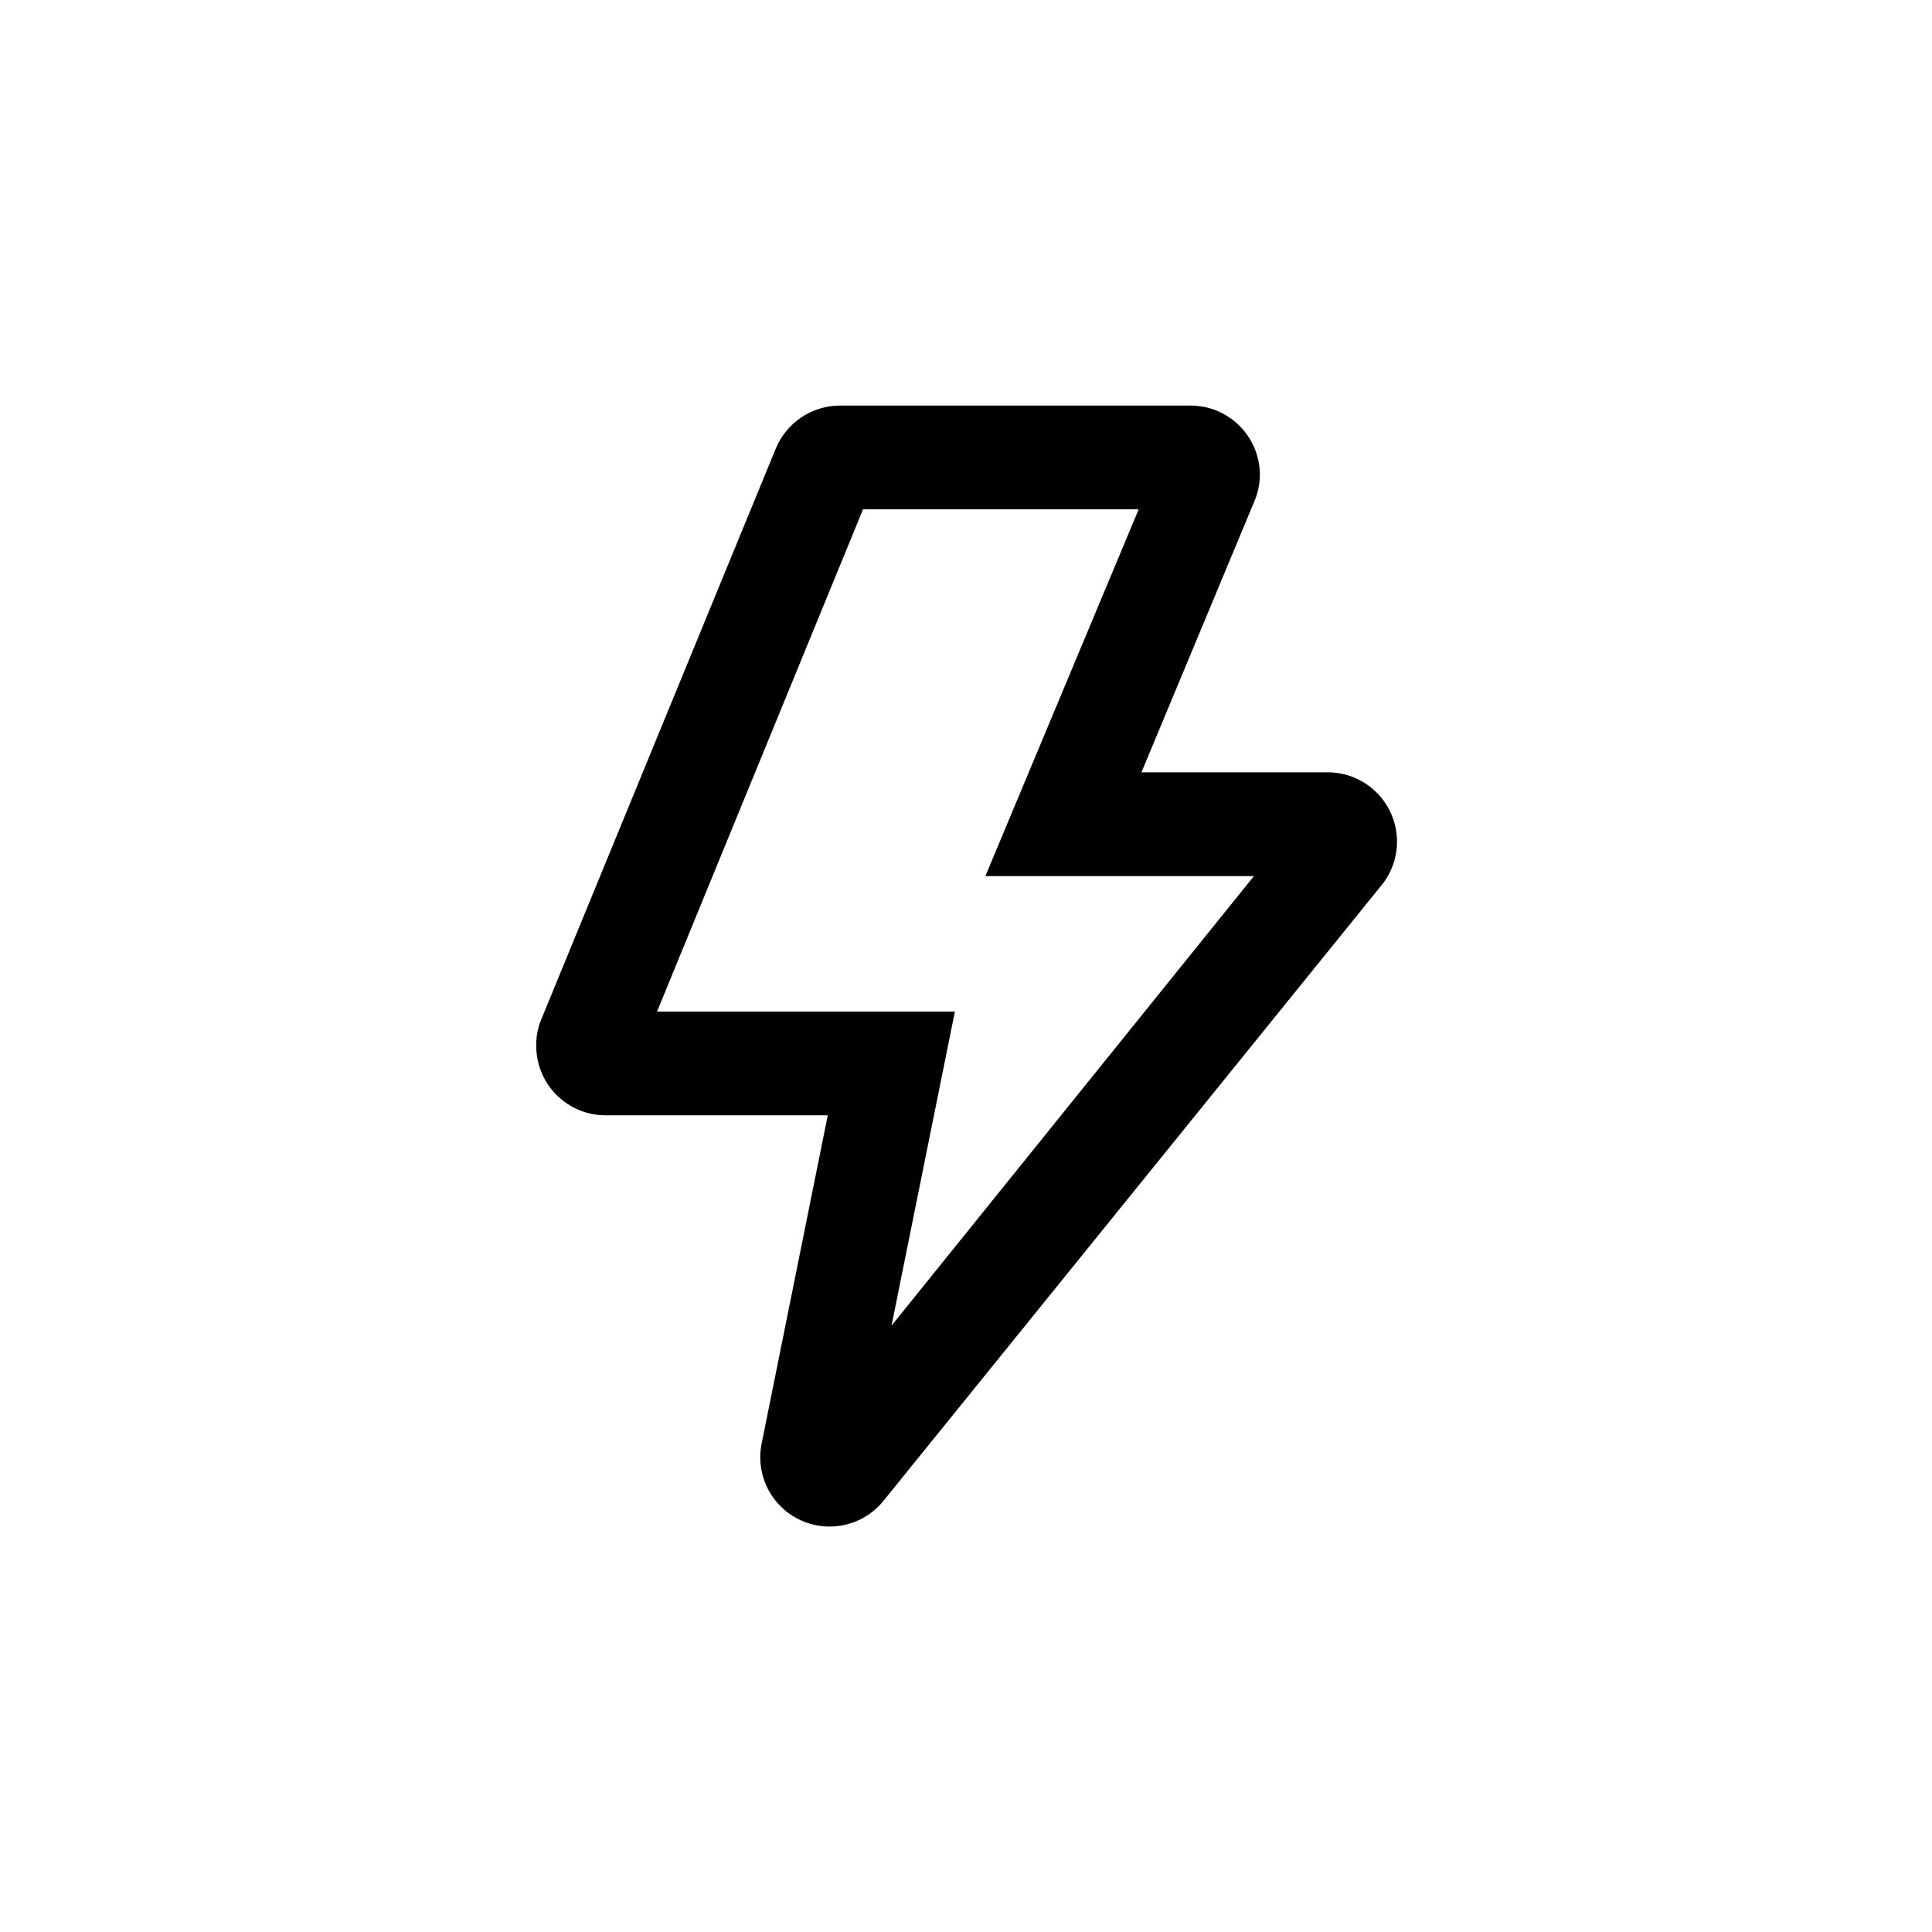 <?xml version="1.0" encoding="UTF-8"?>
<!-- Uploaded to: SVG Repo, www.svgrepo.com, Generator: SVG Repo Mixer Tools -->
<svg fill="#000000" width="800px" height="800px" version="1.1" viewBox="144 144 512 512" xmlns="http://www.w3.org/2000/svg">
 <path d="m459.51 251.48c4.871 0 9.543 1.934 12.988 5.379s5.379 8.117 5.379 12.988c-0.012 2.418-0.512 4.812-1.469 7.031l-29.914 71.793h49.016c4.75-0.086 9.348 1.668 12.832 4.898 3.484 3.231 5.578 7.684 5.848 12.426 0.27 4.746-1.309 9.406-4.406 13.012l-131.62 162.69c-3.461 4.305-8.676 6.824-14.203 6.859-5.523 0.035-10.77-2.418-14.285-6.68-3.516-4.262-4.926-9.879-3.84-15.293l17.527-87.012h-58.883c-4.906 0-9.613-1.965-13.062-5.457-3.449-3.488-5.363-8.215-5.305-13.121-0.027-2.379 0.438-4.738 1.363-6.93l62.137-151.25c1.406-3.356 3.766-6.219 6.793-8.234 3.023-2.016 6.574-3.094 10.211-3.102zm-86.805 27.5-54.578 133.09h78.93l-16.793 83.234 96.039-119.13-71.164-0.004 40.621-97.191z"/>
</svg>